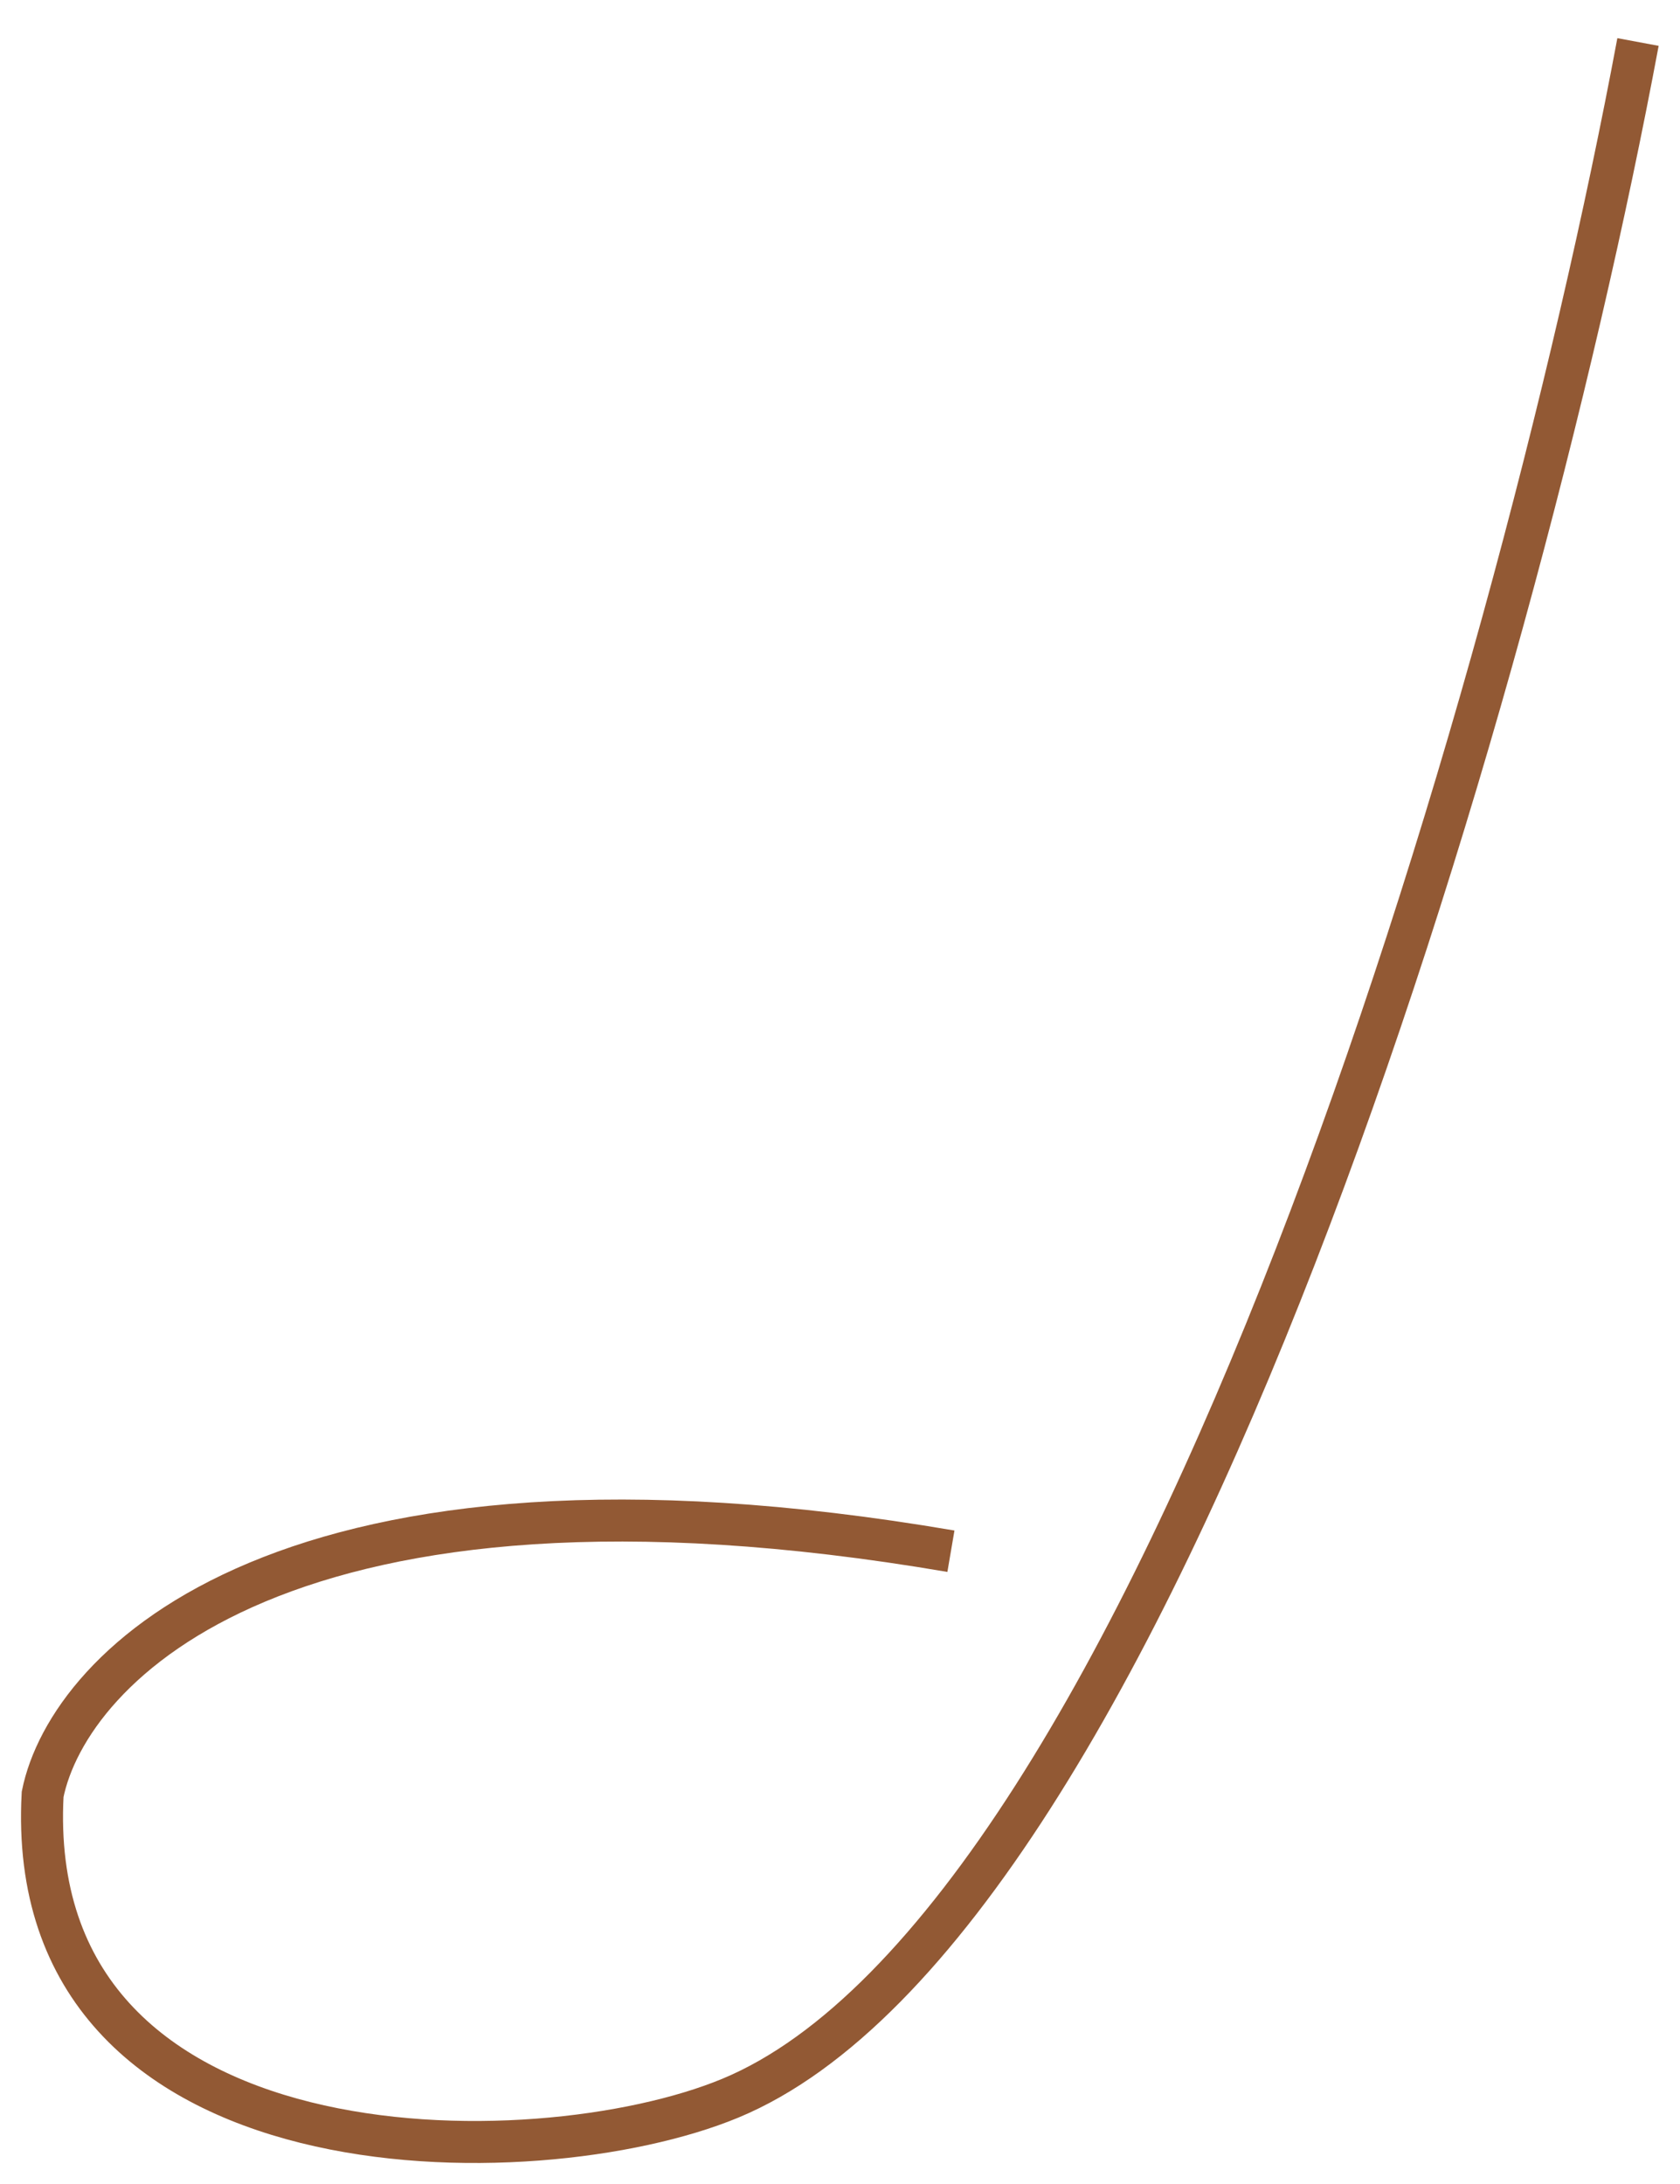 <?xml version="1.0" encoding="UTF-8"?> <svg xmlns="http://www.w3.org/2000/svg" width="40" height="52" viewBox="0 0 40 52" fill="none"><path d="M39 1C36.014 16.998 27.436 45.789 17.389 49.957C12.739 51.887 0.52 51.983 1.015 42.722C1.632 39.667 6.823 34.233 22.641 36.934" stroke="#925934"></path></svg> 